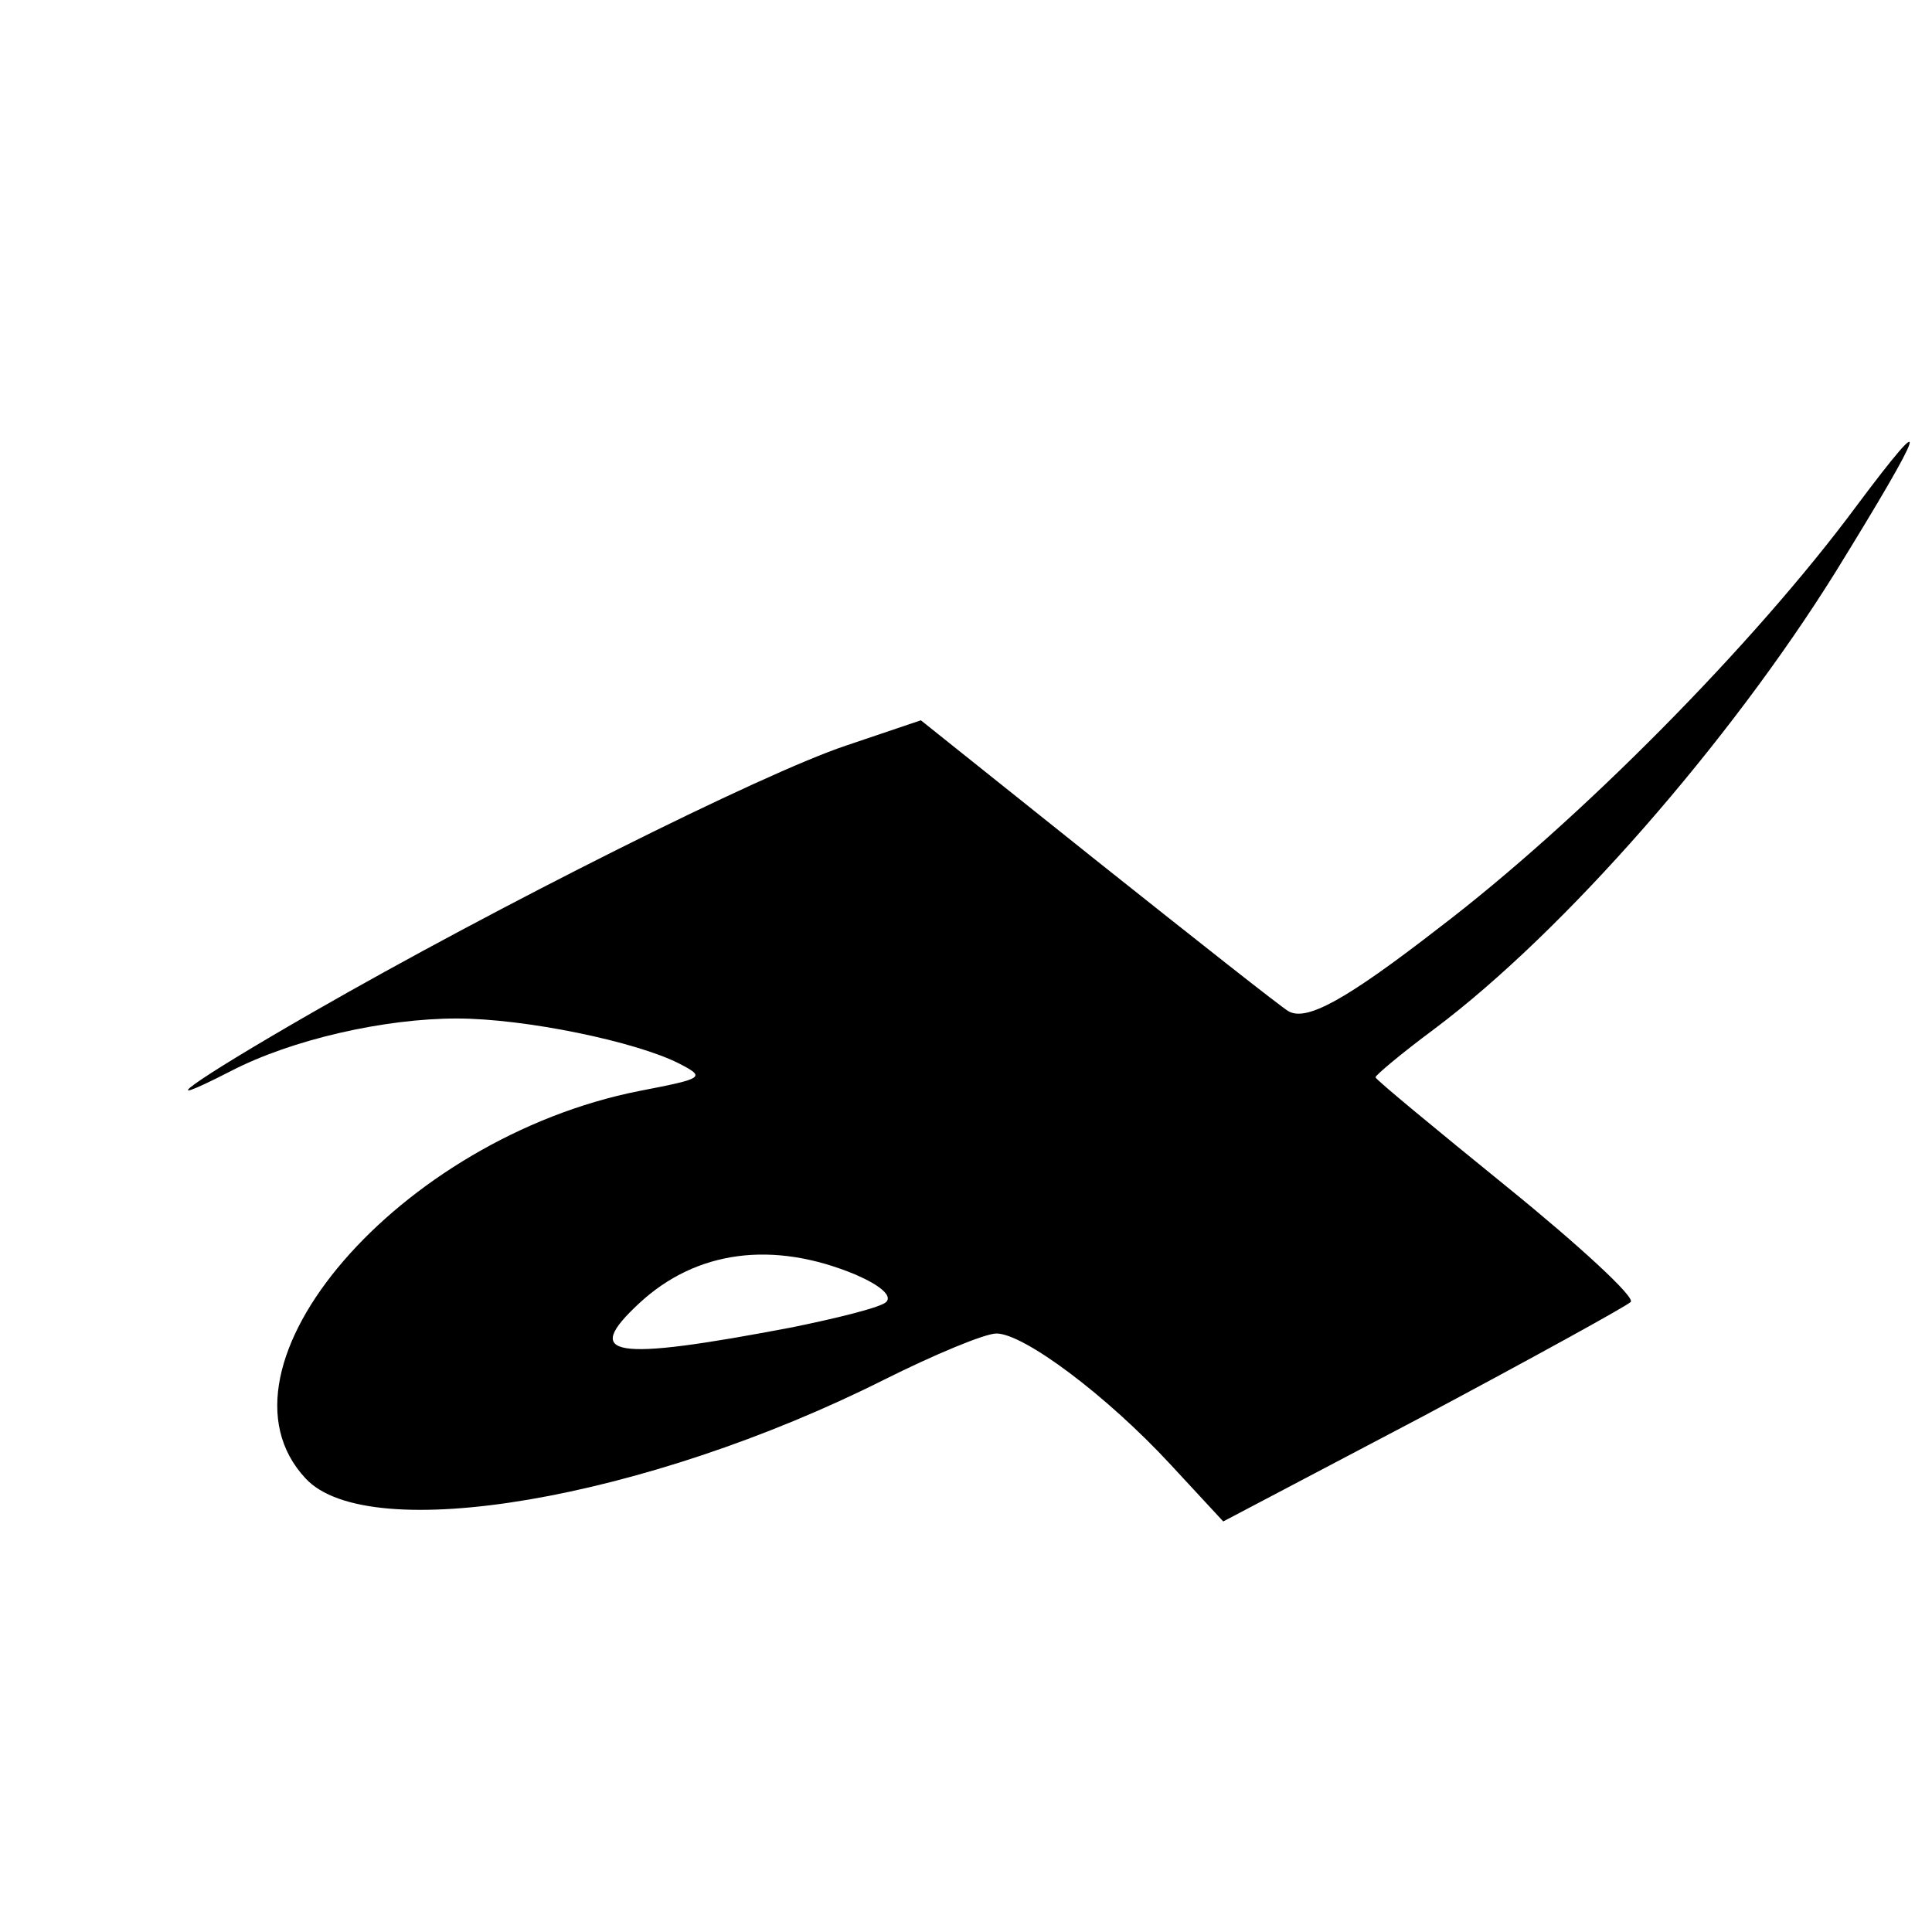 <?xml version="1.0" standalone="no"?>
<!DOCTYPE svg PUBLIC "-//W3C//DTD SVG 20010904//EN"
 "http://www.w3.org/TR/2001/REC-SVG-20010904/DTD/svg10.dtd">
<svg version="1.0" xmlns="http://www.w3.org/2000/svg"
 width="184pt" height="184pt" viewBox="0 0 184 184"
 preserveAspectRatio="xMidYMid meet">
<g transform="translate(0,184) scale(0.1,-0.1)"
fill="#000000" stroke="none">
<path d="M1768 1358 c-97 -131 -264 -300 -398 -402 -89 -69 -126 -89 -143 -79
-7 4 -88 68 -181 142 l-169 135 -71 -24 c-81 -27 -334 -154 -508 -254 -115
-66 -158 -97 -78 -56 58 30 146 50 215 50 65 0 171 -22 212 -43 25 -13 24 -14
-38 -26 -228 -45 -417 -263 -318 -369 60 -65 324 -20 551 94 48 24 96 44 107
44 26 0 105 -59 166 -125 l50 -54 190 100 c105 56 194 105 198 109 5 4 -48 53
-117 109 -69 56 -126 103 -126 105 0 2 25 23 56 46 124 93 281 273 382 435 87
141 94 162 20 63z m-953 -732 c23 -10 35 -20 29 -26 -5 -5 -45 -15 -89 -24
-173 -33 -201 -28 -146 23 54 50 127 60 206 27z"/>
</g>
</svg>
